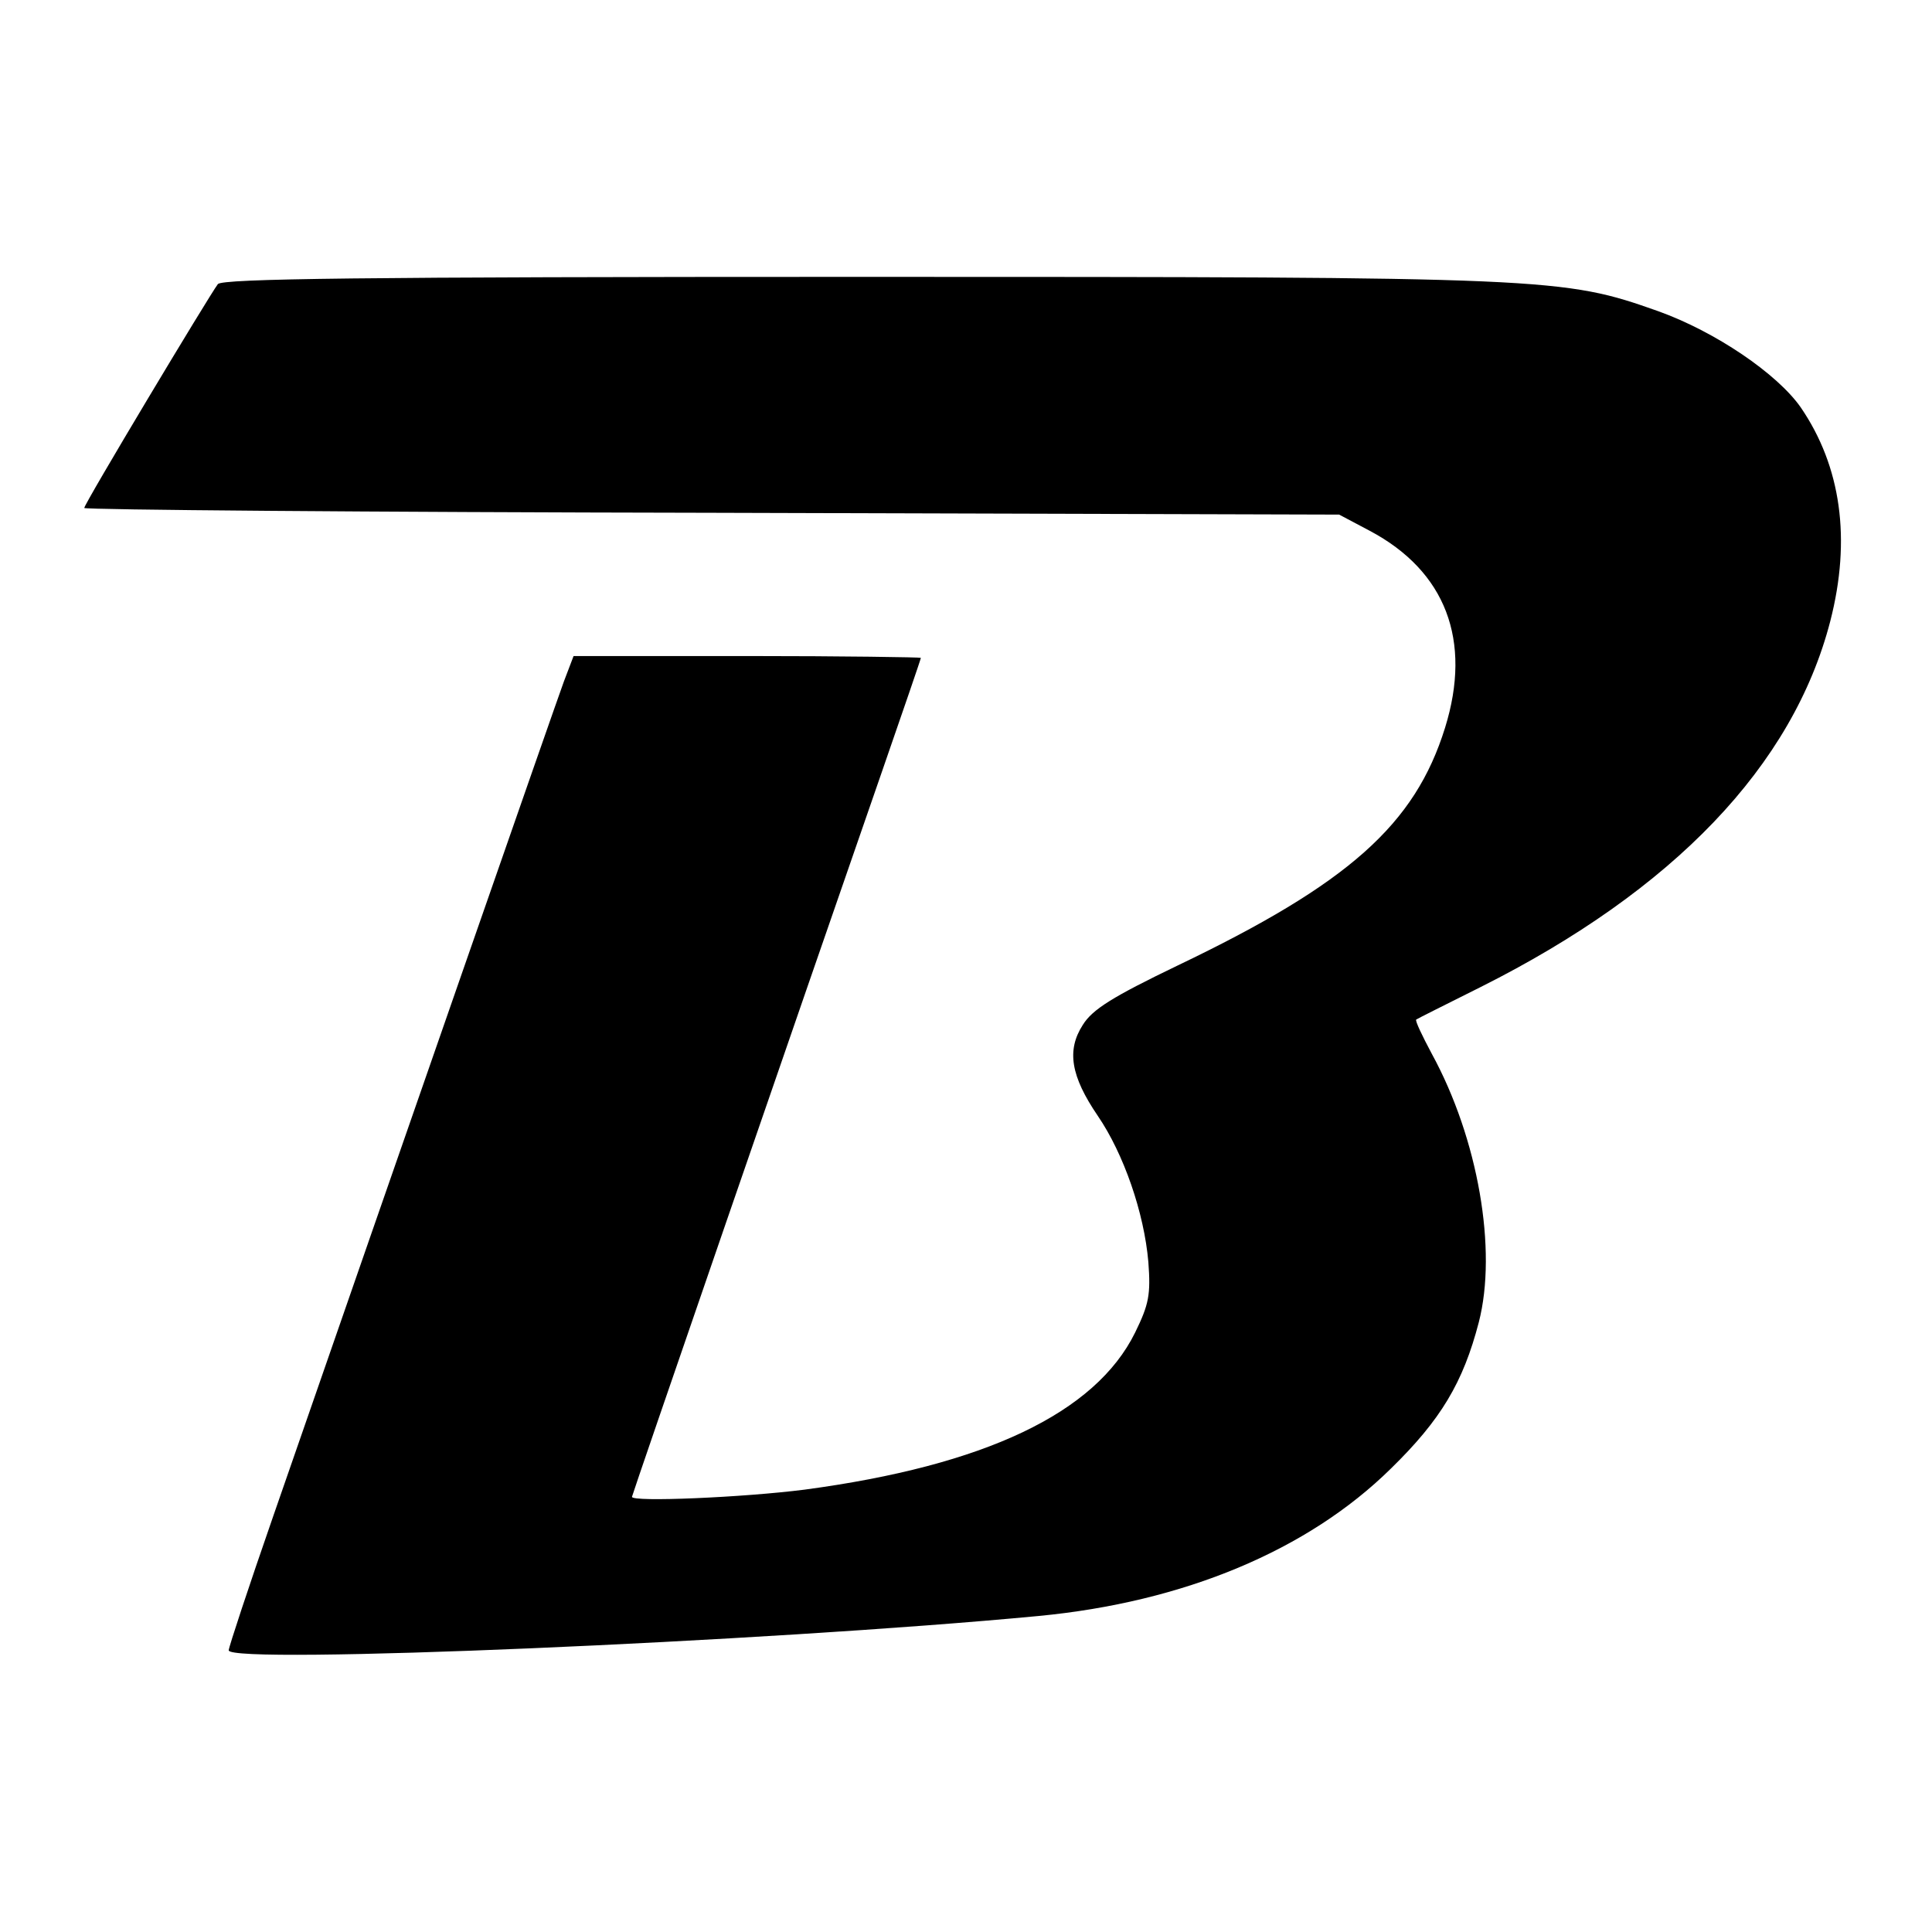 <?xml version="1.0" standalone="no"?>
<!DOCTYPE svg PUBLIC "-//W3C//DTD SVG 20010904//EN"
 "http://www.w3.org/TR/2001/REC-SVG-20010904/DTD/svg10.dtd">
<svg version="1.0" xmlns="http://www.w3.org/2000/svg"
 width="321pt" height="321pt" viewBox="0 0 321 321"
 preserveAspectRatio="xMidYMid meet">
<g transform="translate(0,321) scale(0.1,-0.1)"
fill="#000000" stroke="none">
<path d="M362 2738 c-15 -20 -222 -365 -222 -372 0 -3 469 -7 1043 -8 l1042
-3 51 -27 c126 -67 170 -182 125 -327 -50 -161 -160 -259 -444 -395 -108 -52
-142 -73 -158 -99 -27 -42 -20 -85 25 -151 43 -63 77 -161 84 -243 4 -54 1
-70 -22 -117 -66 -134 -250 -221 -549 -261 -102 -13 -287 -21 -287 -12 0 3
272 792 414 1201 36 104 66 191 66 193 0 1 -130 3 -289 3 l-288 0 -16 -42
c-14 -38 -278 -796 -483 -1387 -41 -118 -74 -218 -74 -223 0 -24 892 14 1345
57 242 23 448 109 586 245 83 81 120 143 146 243 31 120 -1 305 -78 446 -16
30 -28 55 -26 57 1 1 49 25 107 54 321 161 519 368 581 608 35 136 18 257 -49
355 -39 56 -142 126 -237 160 -158 56 -178 57 -1327 57 -833 0 -1058 -3 -1066
-12z"/>
</g>
</svg>
